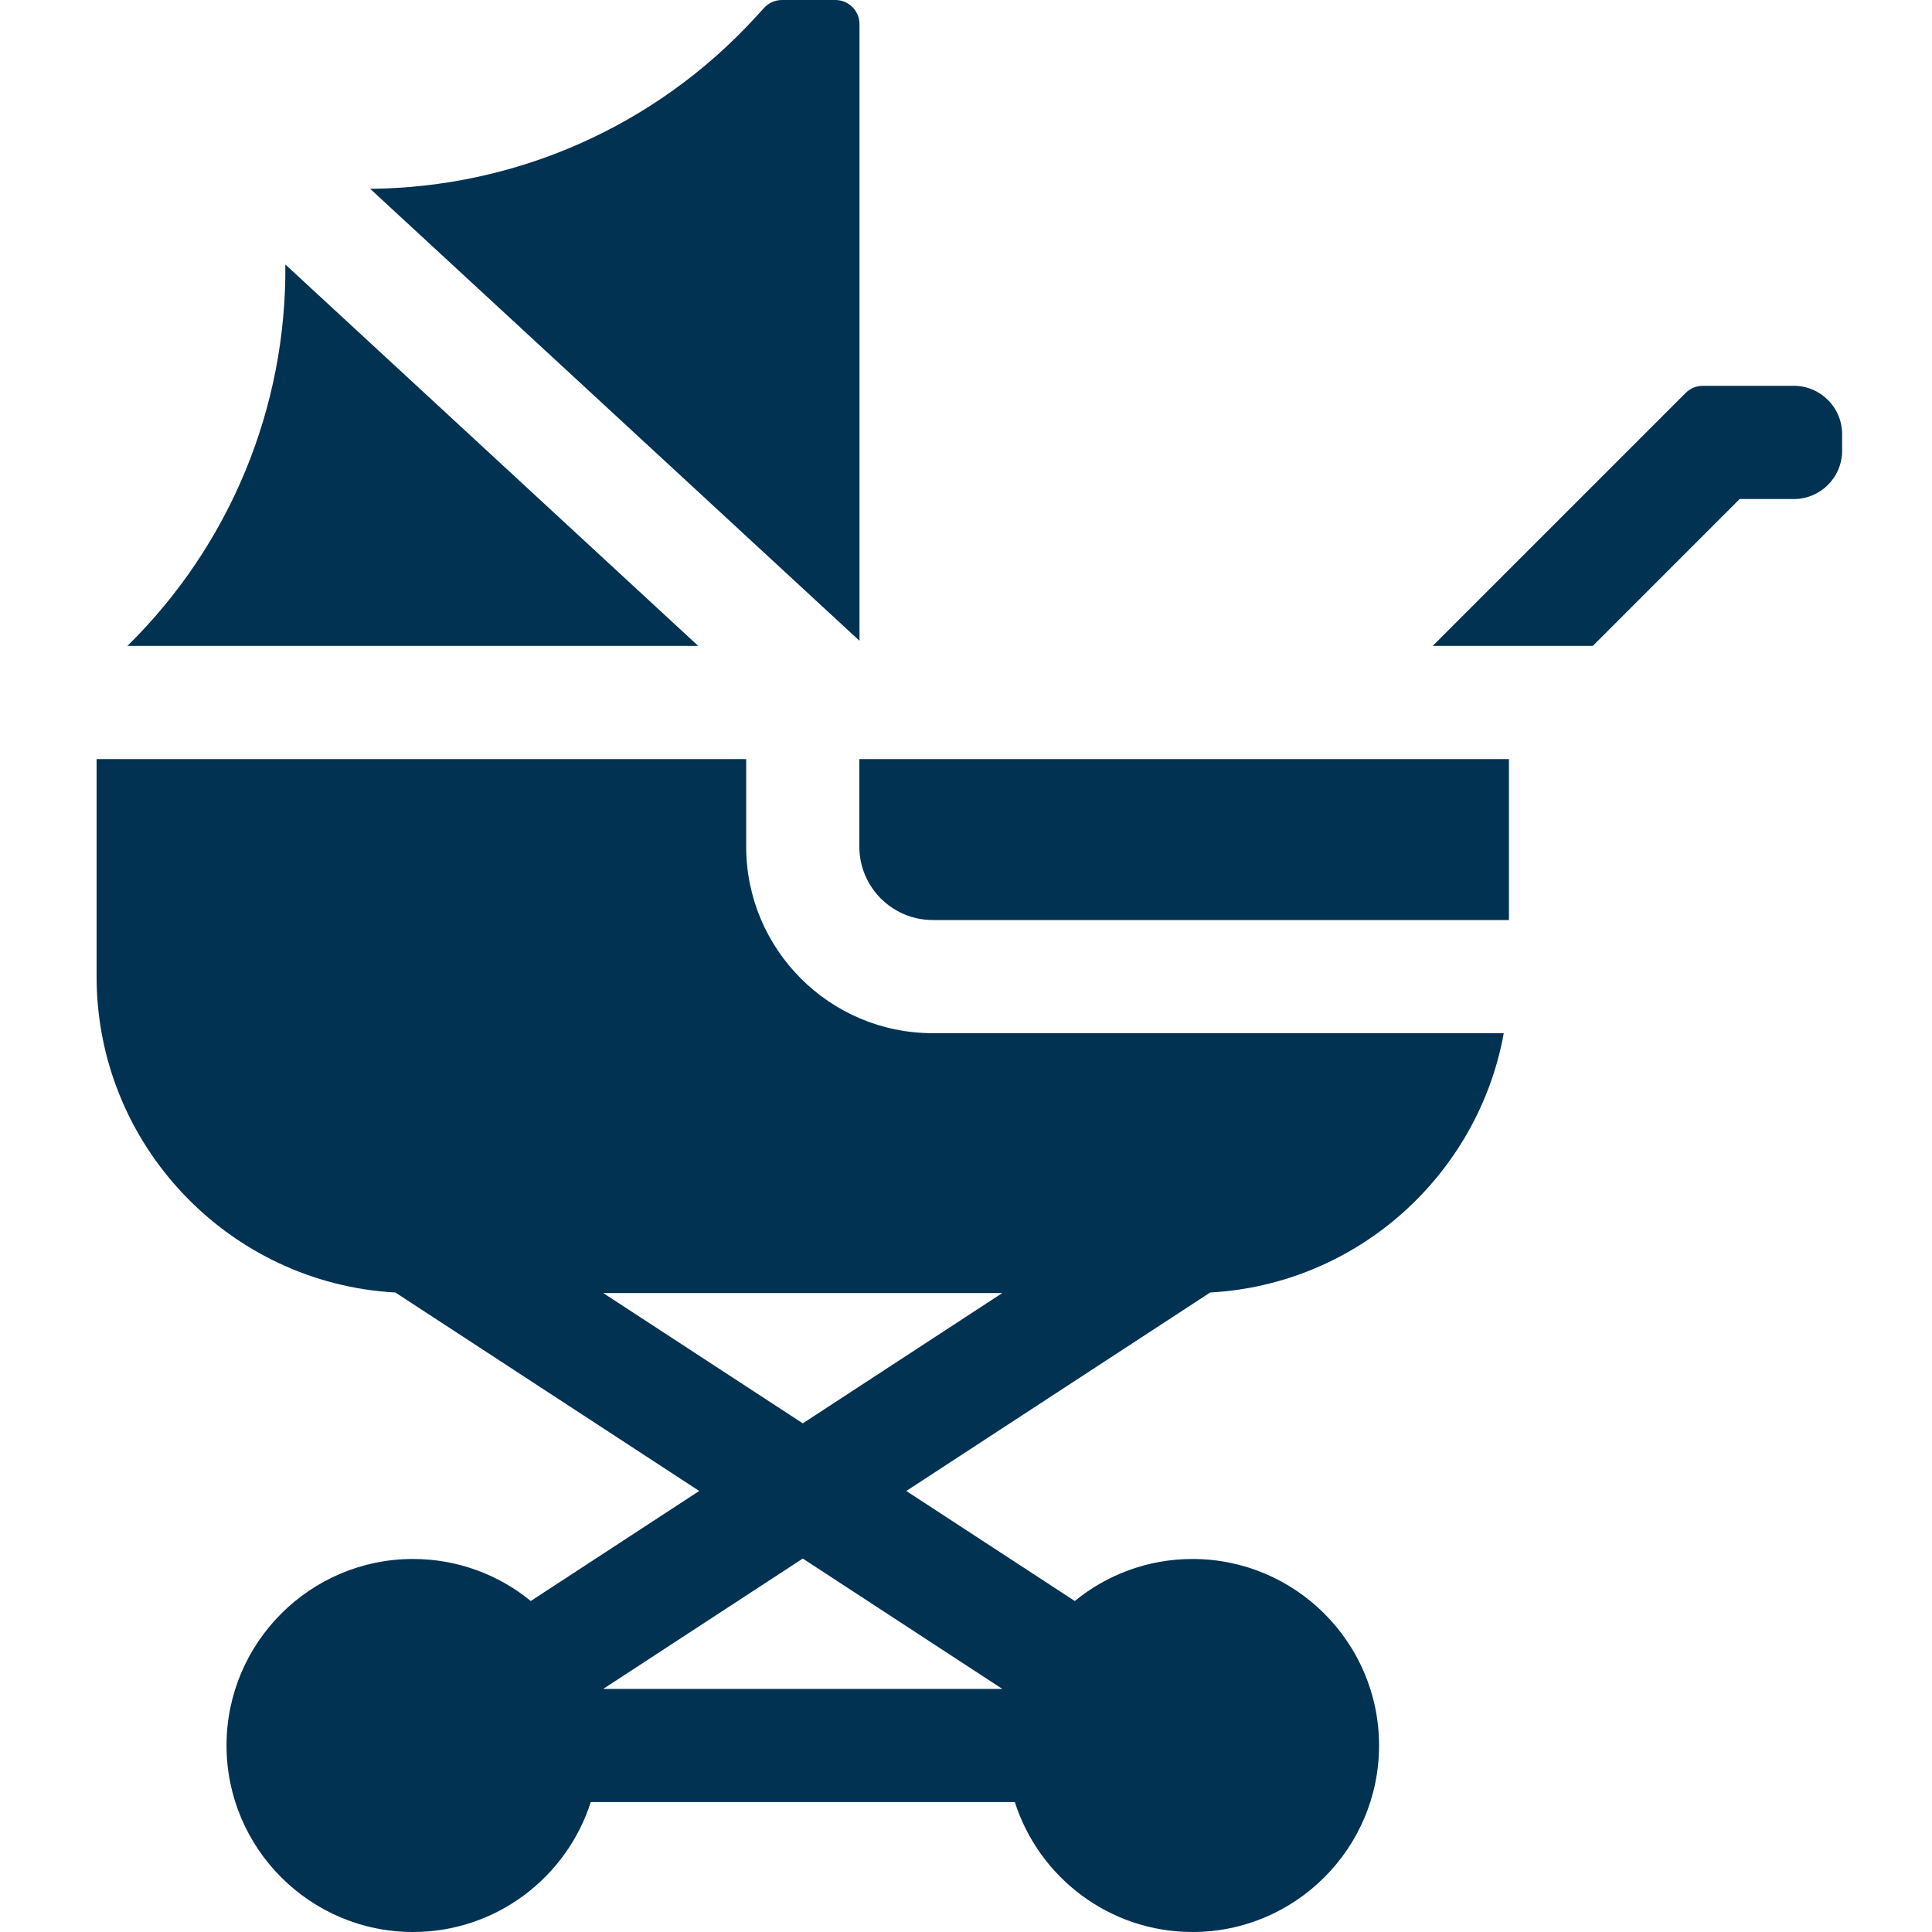 <svg width="40" height="40" viewBox="0 0 40 40" fill="none" xmlns="http://www.w3.org/2000/svg">
<path d="M17.795 13.267V0.5C17.795 0.224 17.571 0 17.295 0H16.19C16.05 0 15.917 0.058 15.822 0.161L15.623 0.378C13.563 2.615 10.687 3.884 7.664 3.909L17.795 13.267Z" fill="#013252"/>
<path d="M17.792 15.716V17.53C17.792 18.367 18.473 19.048 19.31 19.048H31.241V15.716H17.792Z" fill="#013252"/>
<path d="M14.456 13.373L5.908 5.476C5.934 8.447 4.757 11.289 2.638 13.373H14.456Z" fill="#013252"/>
<path d="M31.134 21.391H19.311C17.181 21.391 15.449 19.659 15.449 17.53V15.716H2V15.794H2V20.22C2 23.709 4.743 26.57 8.186 26.76L14.477 30.869L10.989 33.147C10.324 32.603 9.475 32.277 8.551 32.277C6.422 32.277 4.69 34.009 4.69 36.138C4.69 38.268 6.422 40 8.551 40C10.272 40 11.733 38.868 12.231 37.31H21.011C21.508 38.868 22.969 40 24.69 40C26.819 40 28.552 38.268 28.552 36.138C28.552 34.009 26.819 32.277 24.69 32.277C23.766 32.277 22.917 32.603 22.252 33.147L18.764 30.869L25.055 26.76C28.103 26.592 30.601 24.33 31.134 21.391ZM20.752 34.967H12.489L16.621 32.268L20.752 34.967ZM16.621 29.469L12.489 26.771H20.752L16.621 29.469Z" fill="#013252"/>
<path d="M35.253 7.988C35.121 7.988 34.994 8.041 34.9 8.135L29.662 13.373H32.977L36.017 10.332H37.139C37.691 10.332 38.139 9.884 38.139 9.332V8.988C38.139 8.436 37.691 7.988 37.139 7.988H35.253Z" fill="#013252"/>
</svg>
